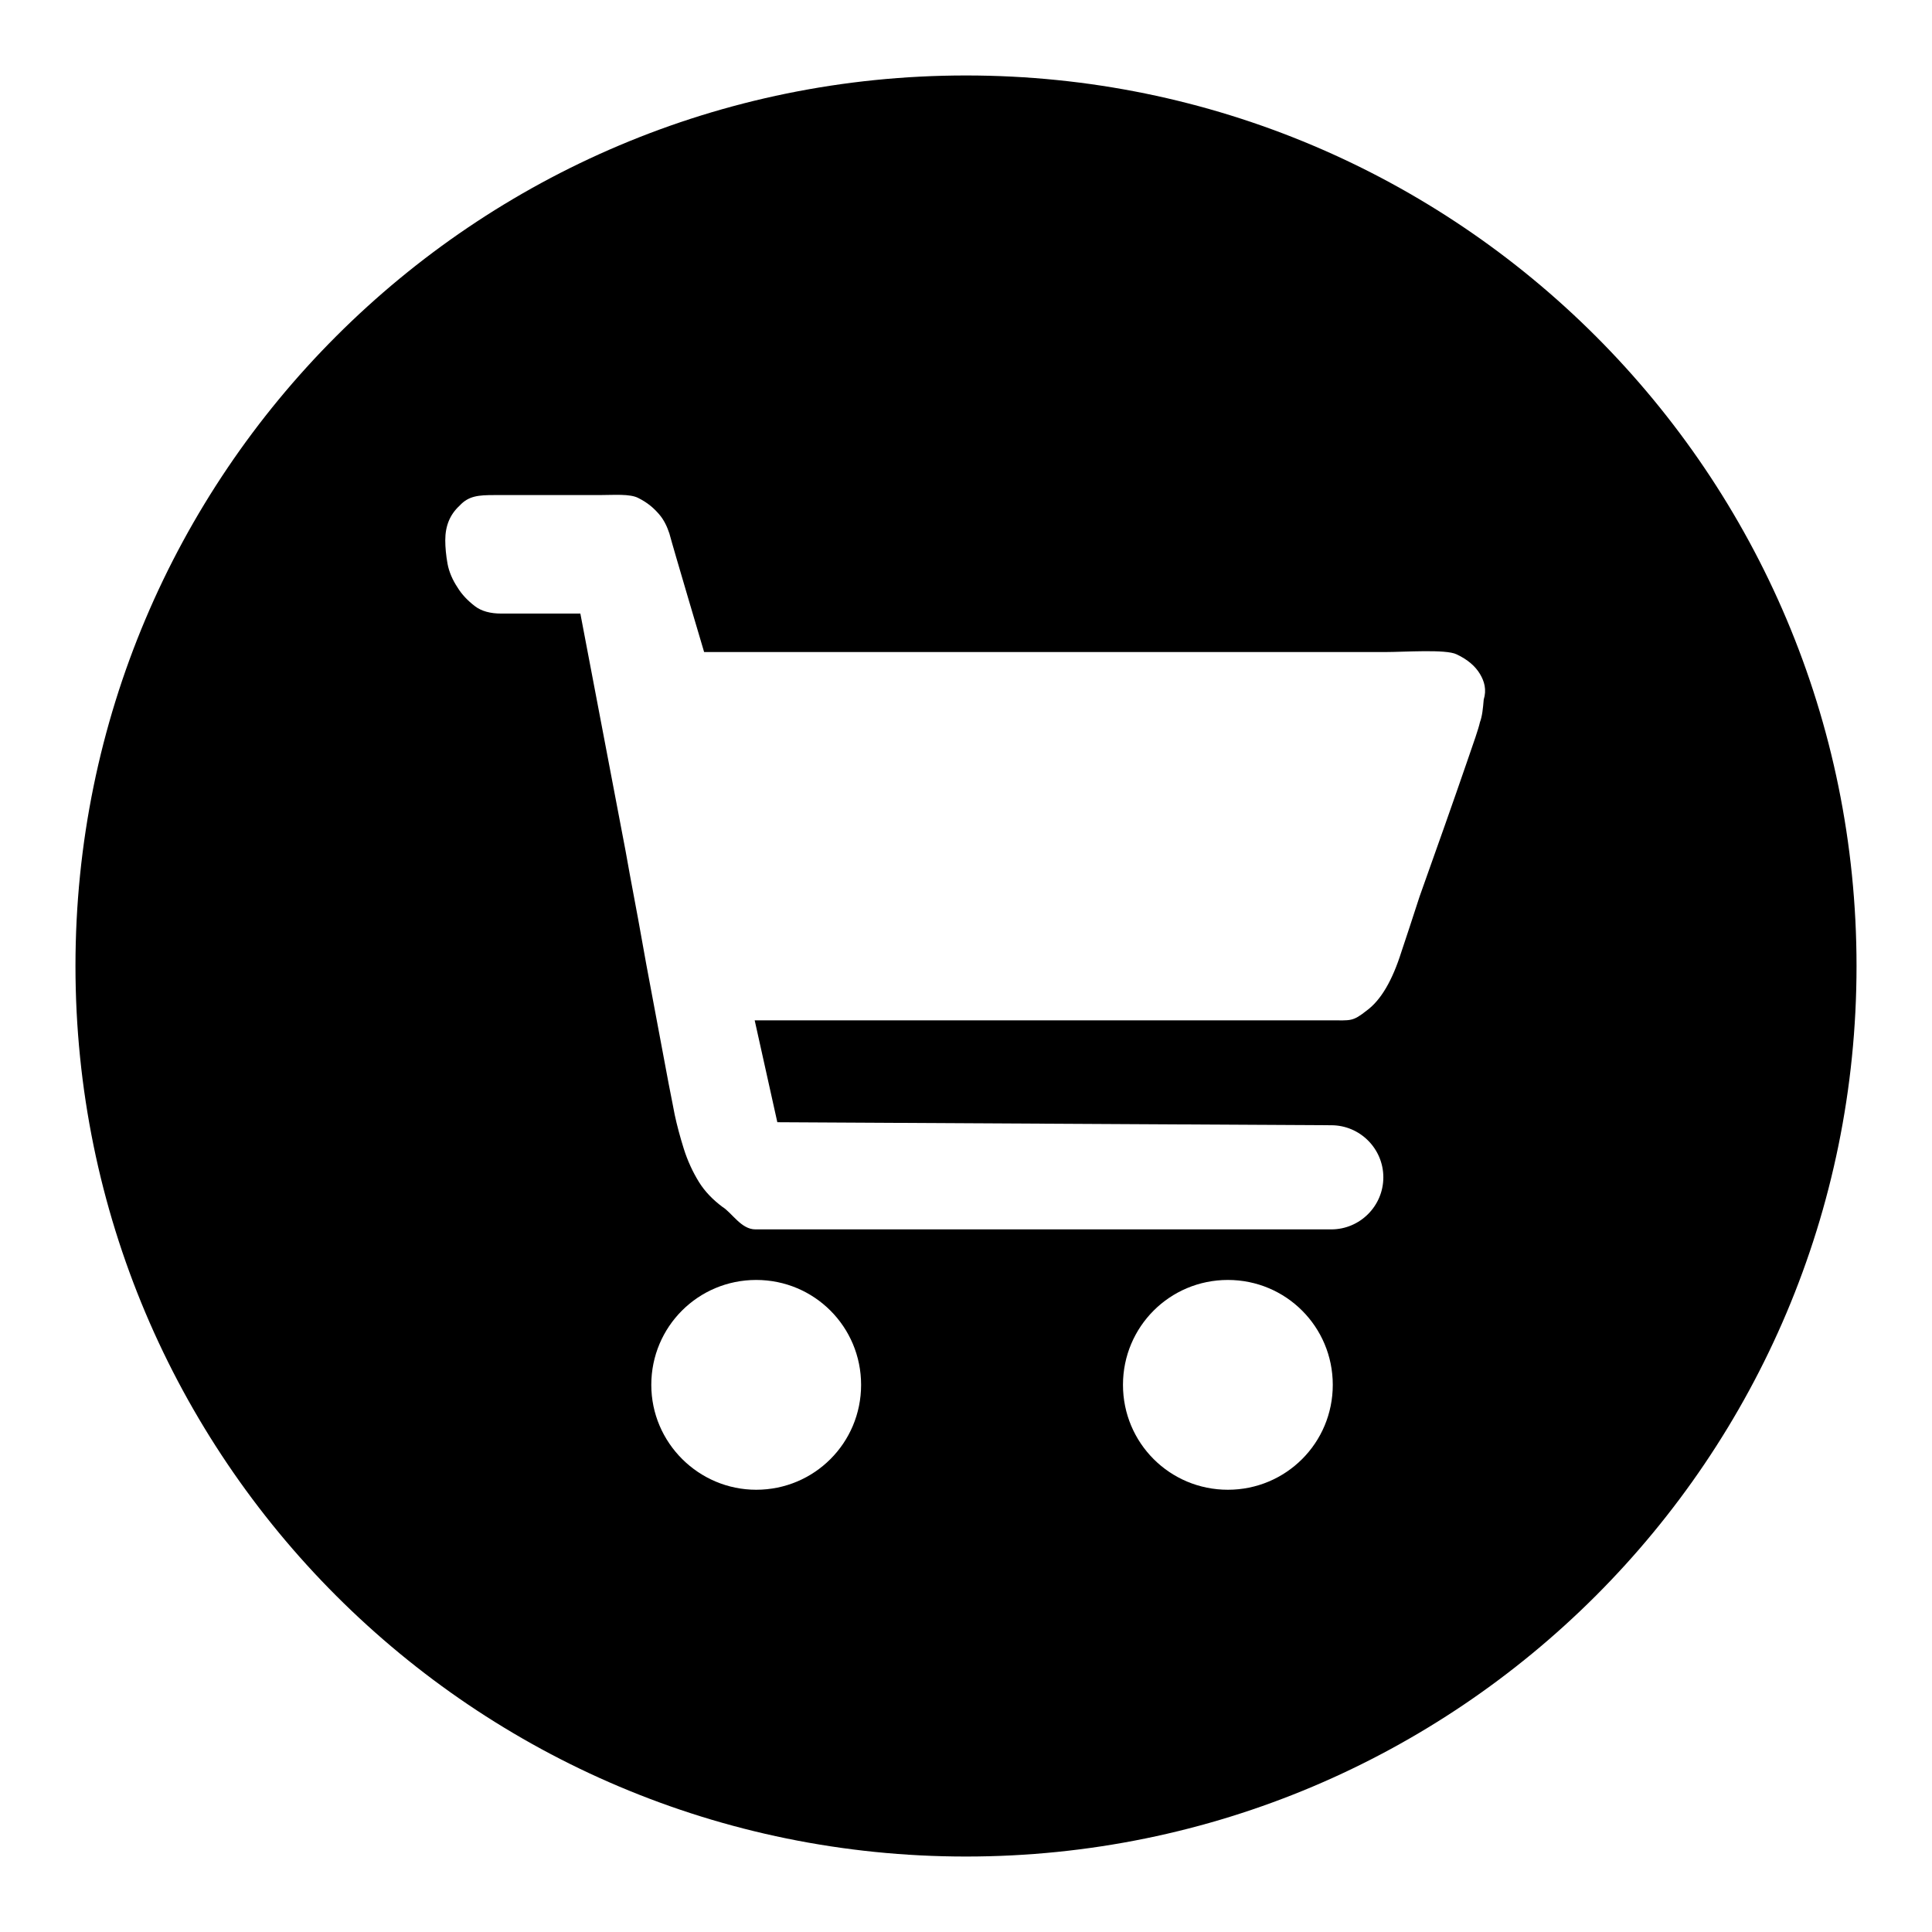 <?xml version="1.0" encoding="utf-8"?>
<!-- Svg Vector Icons : http://www.onlinewebfonts.com/icon -->
<!DOCTYPE svg PUBLIC "-//W3C//DTD SVG 1.1//EN" "http://www.w3.org/Graphics/SVG/1.1/DTD/svg11.dtd">
<svg version="1.1" xmlns="http://www.w3.org/2000/svg" xmlns:xlink="http://www.w3.org/1999/xlink" x="0px" y="0px" viewBox="0 0 256 256" enable-background="new 0 0 256 256" xml:space="preserve">
<g> <path fill="#000000" d="M128,246c-65.2,0-118-52.8-118-118C10,62.8,62.8,10,128,10c65.2,0,118,52.8,118,118 C246,193.2,193.2,246,128,246z M162.7,197.4c7.7,0,13.9-6.2,13.9-13.9s-6.2-13.9-13.9-13.9c-7.7,0-13.9,6.2-13.9,13.9 S155,197.4,162.7,197.4z M100.2,197.4c7.7,0,13.9-6.2,13.9-13.9s-6.2-13.9-13.9-13.9c-7.7,0-13.9,6.2-13.9,13.9 S92.6,197.4,100.2,197.4z M196.1,89.3c-0.6-1-1.6-1.9-3.1-2.6c-1.4-0.7-6.9-0.3-9.5-0.3H93.3c0,0-4.1-13.8-4.6-15.7 c-0.3-0.9-0.7-1.8-1.4-2.6c-0.7-0.8-1.5-1.5-2.7-2.1c-1.1-0.6-3.3-0.4-5.2-0.4H65.5c-2.1,0-3.4,0.1-4.6,1.4 c-1.3,1.2-1.9,2.7-1.9,4.6c0,0.9,0.1,2,0.3,3.1c0.2,1.1,0.7,2.2,1.3,3.1c0.6,1,1.4,1.8,2.3,2.5c0.9,0.7,2.1,1,3.5,1h10.5 c2.2,11.6,4.2,22,6,31.5c0.7,4,1.5,8,2.2,12c0.7,4,1.4,7.5,2,10.8c0.6,3.2,1.1,5.9,1.5,8c0.4,2.1,0.7,3.5,0.8,4.1 c0.3,1.4,0.7,2.9,1.2,4.5c0.5,1.6,1.2,3.1,2,4.4c0.8,1.3,1.9,2.4,3.1,3.3c1.3,0.8,2.5,3,4.4,3h6.9h69.4c0,0,0,0,0,0 c3.8,0,6.9-3.1,6.9-6.9c0-3.8-3.1-6.9-6.9-6.9c0,0,0,0,0,0v0l-73.4-0.4l-3-13.5h34.7h13.9h13.9h6.9h6.9c2.7,0,2.9,0.2,4.8-1.3 c1.9-1.4,3.4-4,4.6-7.8c0.6-1.8,1.4-4.2,2.4-7.3c1.1-3.1,2.2-6.2,3.3-9.3c1.1-3.1,2.1-6,3-8.6c0.9-2.6,1.5-4.3,1.7-5.2 c0.3-0.8,0.4-1.8,0.5-3C197,91.4,196.7,90.3,196.1,89.3z"/></g>
</svg>